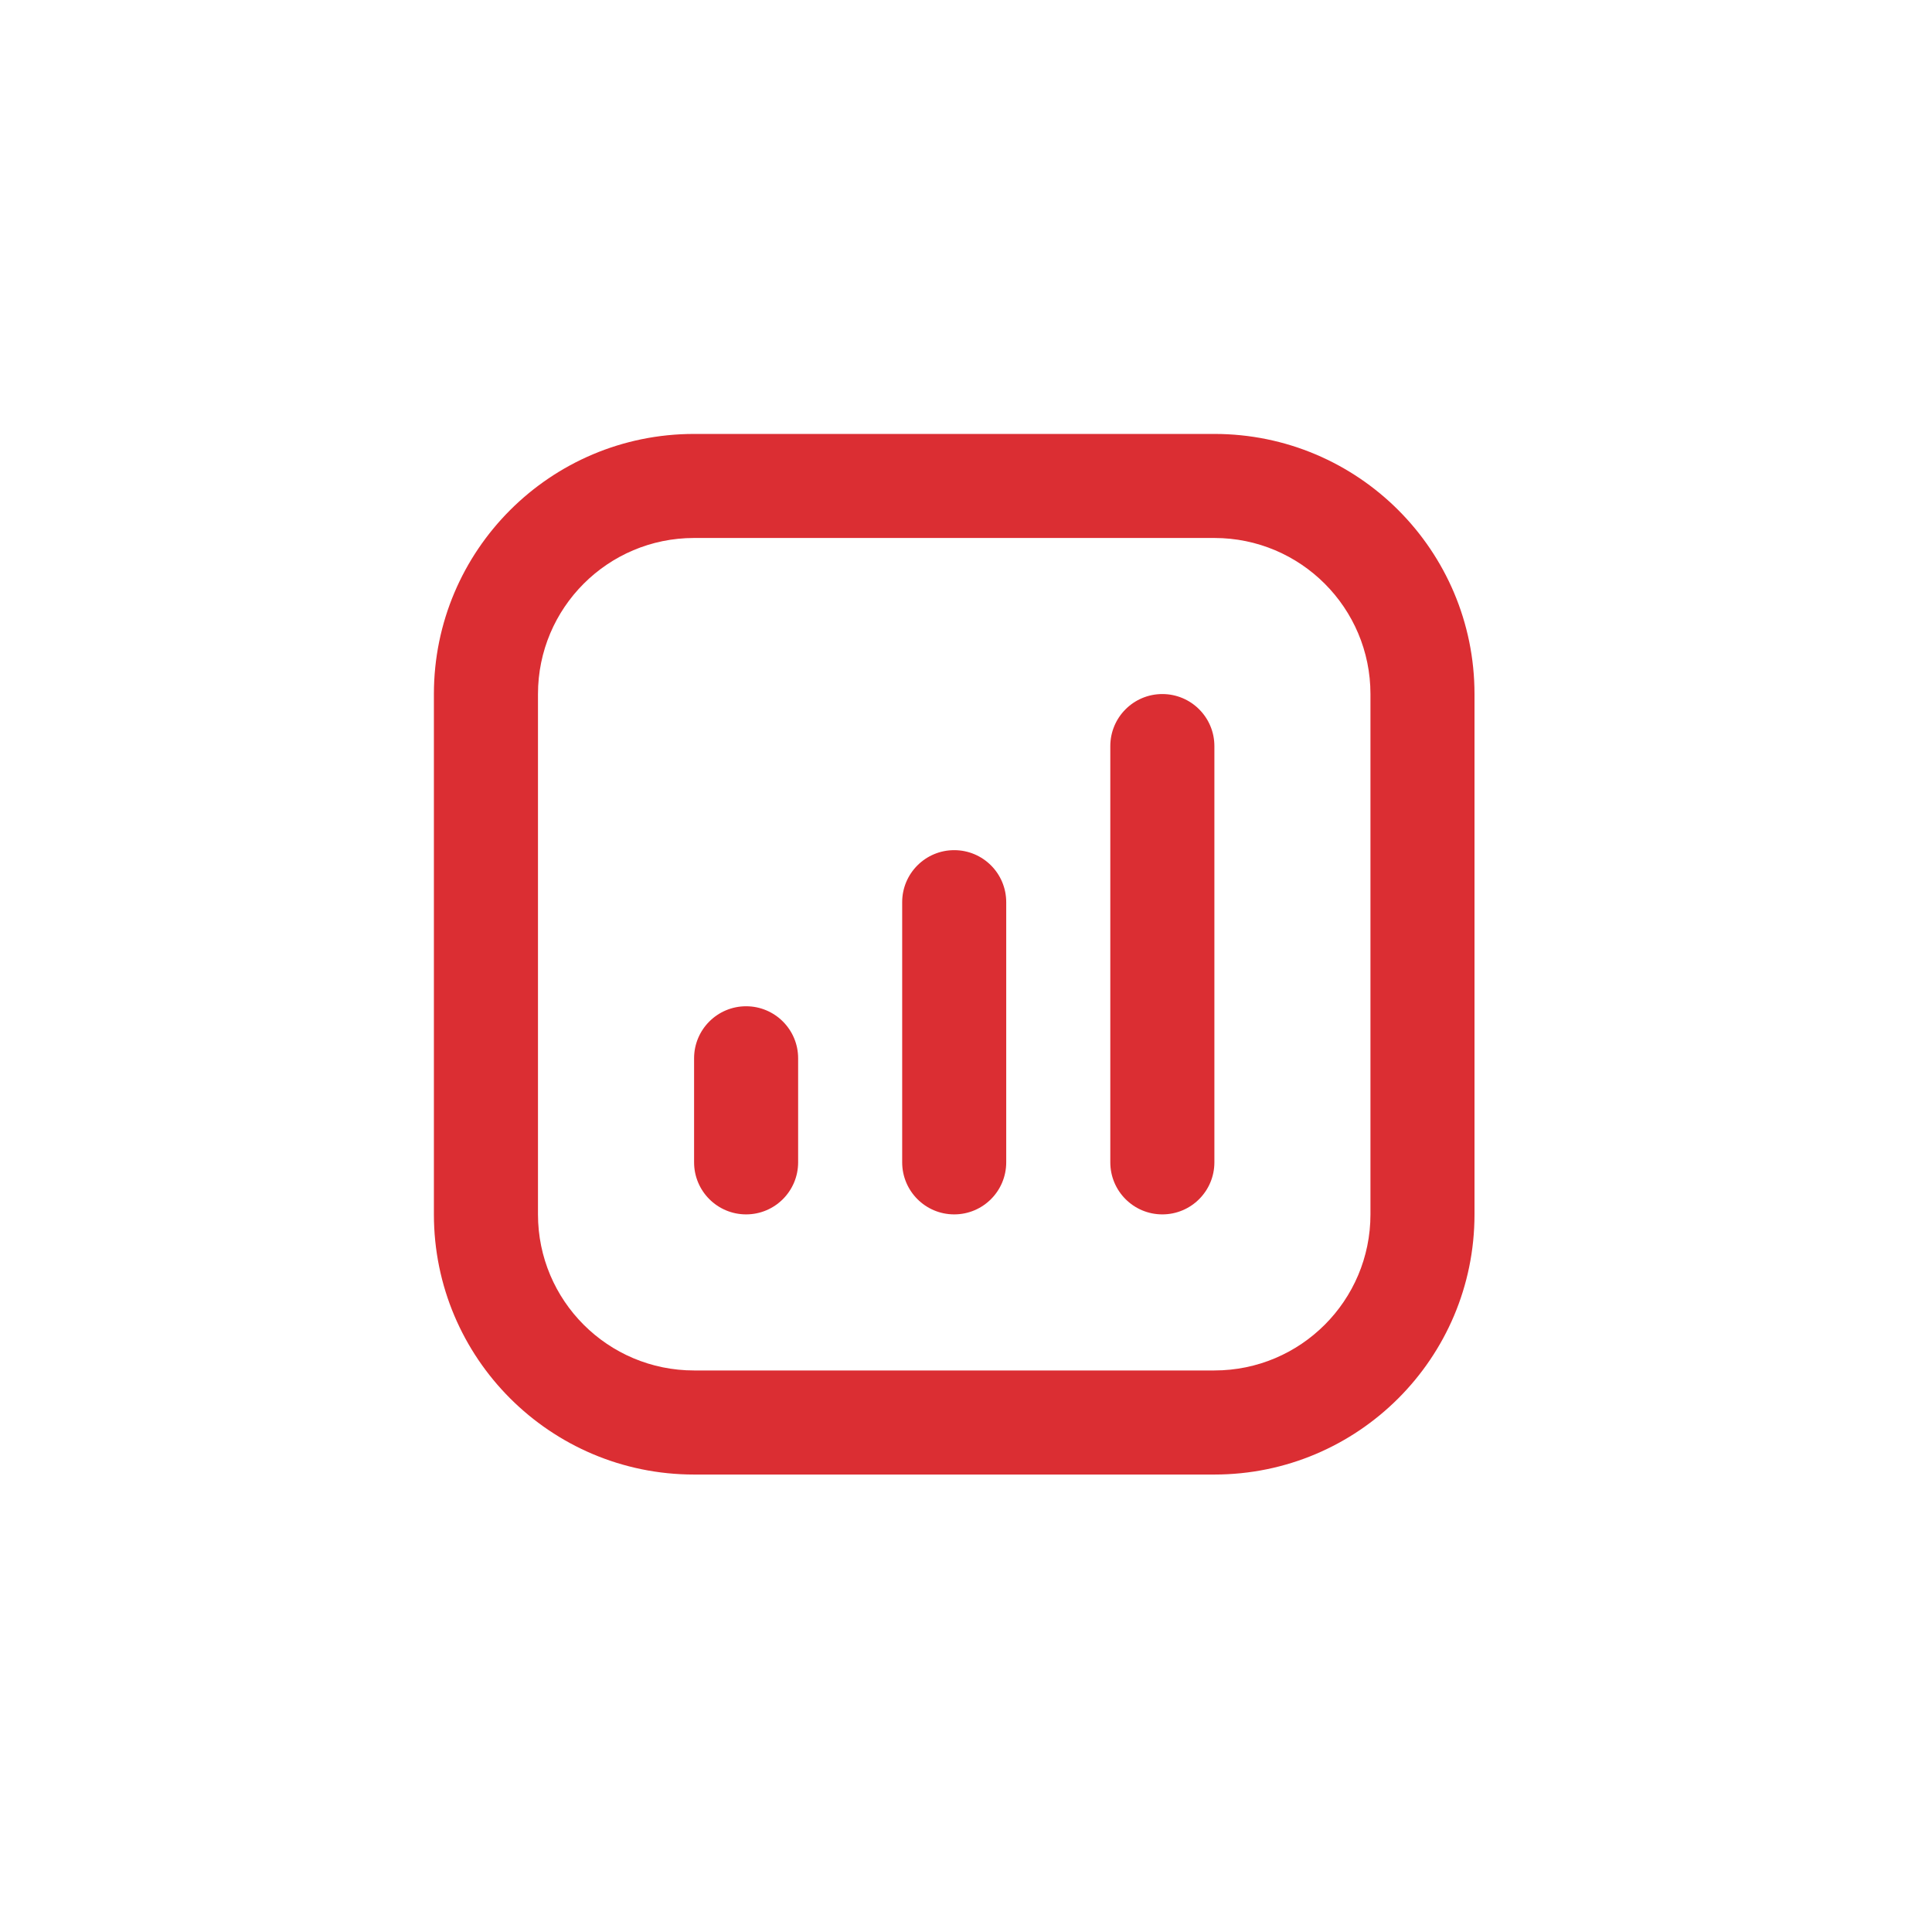 <?xml version="1.0" encoding="UTF-8"?> <svg xmlns="http://www.w3.org/2000/svg" viewBox="0 0 51.25 51.25" fill="none"><path fill-rule="evenodd" clip-rule="evenodd" d="M11.51 18.412C11.51 14.6 14.6 11.511 18.411 11.511H32.214C36.025 11.511 39.114 14.6 39.114 18.412V32.214C39.114 36.025 36.025 39.115 32.214 39.115H18.411C14.6 39.115 11.51 36.025 11.51 32.214V18.412ZM18.411 14.271C16.125 14.271 14.271 16.125 14.271 18.412V32.214C14.271 34.501 16.125 36.354 18.411 36.354H32.214C34.5 36.354 36.354 34.501 36.354 32.214V18.412C36.354 16.125 34.5 14.271 32.214 14.271H18.411Z" fill="#DB2E33"></path><path fill-rule="evenodd" clip-rule="evenodd" d="M19.792 26.693C20.554 26.693 21.172 27.311 21.172 28.073V30.833C21.172 31.596 20.554 32.214 19.792 32.214C19.03 32.214 18.412 31.596 18.412 30.833L18.412 28.073C18.412 27.311 19.03 26.693 19.792 26.693Z" fill="#DB2E33"></path><path fill-rule="evenodd" clip-rule="evenodd" d="M30.833 18.411C31.596 18.411 32.214 19.029 32.214 19.792L32.214 30.833C32.214 31.596 31.596 32.214 30.833 32.214C30.071 32.214 29.453 31.596 29.453 30.833L29.453 19.792C29.453 19.029 30.071 18.411 30.833 18.411Z" fill="#DB2E33"></path><path fill-rule="evenodd" clip-rule="evenodd" d="M25.312 22.552C26.075 22.552 26.692 23.17 26.692 23.932L26.692 30.833C26.692 31.596 26.075 32.214 25.312 32.214C24.55 32.214 23.932 31.596 23.932 30.833L23.932 23.932C23.932 23.17 24.55 22.552 25.312 22.552Z" fill="#DB2E33"></path></svg> 